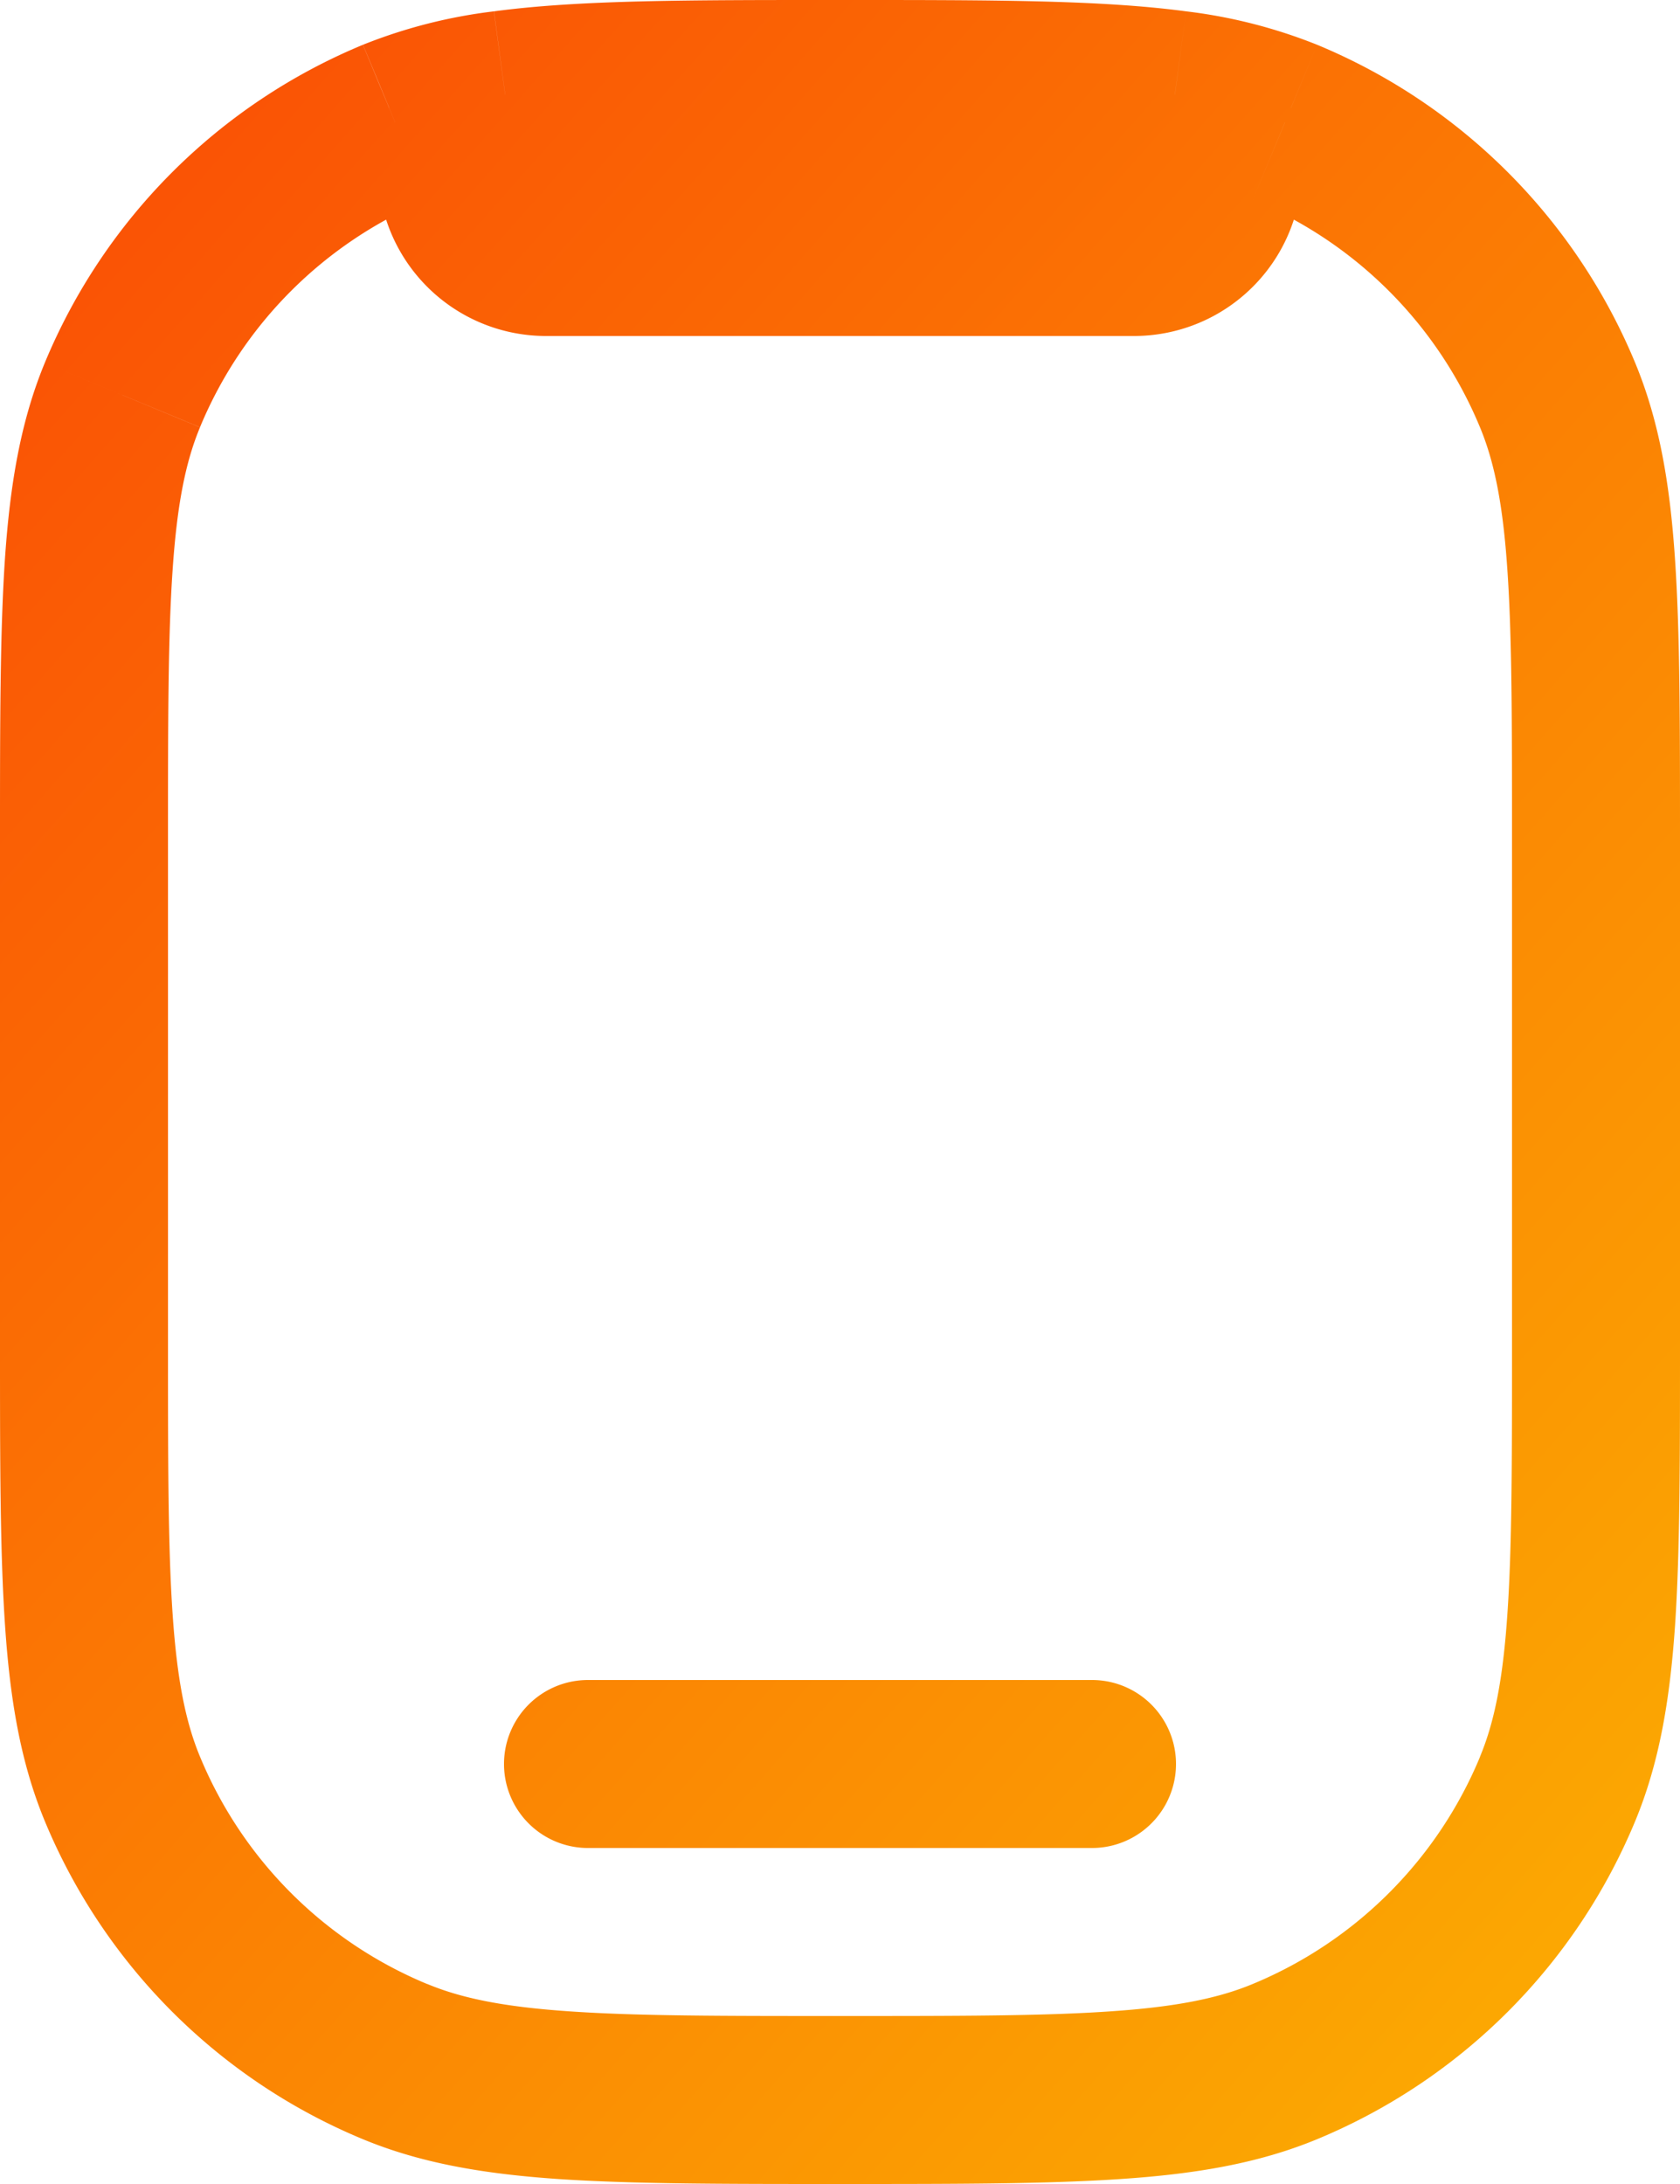<svg width="20" height="26" fill="none" xmlns="http://www.w3.org/2000/svg"><path d="M4.704 24.543l.383-.924-.383.924zm-3.247-3.247l-.924.383.924-.383zm13.84 3.247l-.384-.924.383.924zm0-23.086l-.384.924.383-.924zm3.246 3.247l-.924.383.924-.383zM4.703 1.457L4.322.533l.383.924zM1.458 4.704L.533 4.32l.924.383zM7 20a1 1 0 100 2v-2zm6 2a1 1 0 100-2v2zm.986-20.874l.133-.991-.133.99zM18 10v6h2v-6h-2zM2 16v-6H0v6h2zm8 8c-1.412 0-2.42 0-3.215-.055-.786-.053-1.29-.156-1.698-.326l-.766 1.848c.694.287 1.44.413 2.328.474C7.528 26 8.616 26 10 26v-2zM0 16c0 1.384 0 2.472.06 3.351.06.888.186 1.634.473 2.328l1.848-.766c-.17-.409-.273-.912-.326-1.698C2 18.42 2 17.412 2 16H0zm5.087 7.62a5 5 0 01-2.706-2.707l-1.848.766a7 7 0 003.788 3.788l.766-1.848zM18 16c0 1.412 0 2.42-.055 3.215-.053.786-.156 1.29-.326 1.698l1.848.766c.287-.694.413-1.44.474-2.328C20 18.472 20 17.384 20 16h-2zm-8 10c1.384 0 2.472 0 3.351-.06.888-.06 1.634-.186 2.328-.473l-.766-1.848c-.409.17-.912.273-1.698.326C12.42 24 11.412 24 10 24v2zm7.62-5.087a5 5 0 01-2.707 2.706l.766 1.848a7 7 0 003.788-3.788l-1.848-.766zM20 10c0-1.384 0-2.472-.06-3.351-.06-.888-.186-1.634-.473-2.328l-1.848.766c.17.409.273.912.326 1.698C18 7.58 18 8.588 18 10h2zm-5.087-7.62a5 5 0 012.706 2.707l1.848-.766A7 7 0 0015.68.533l-.766 1.848zM2 10c0-1.412 0-2.42.055-3.215.053-.786.156-1.29.326-1.698L.533 4.32C.246 5.015.12 5.761.059 6.65 0 7.528 0 8.616 0 10h2zM4.321.533A7 7 0 00.533 4.32l1.848.766A5 5 0 015.087 2.38L4.32.533zM7 22h6v-2H7v2zm6.5-20h-7v2h7V2zm-7 0h-2a2 2 0 002 2V2zm7 0v2a2 2 0 002-2h-2zm0 0h2A2 2 0 0014.473.252L13.499 2zM10 2c1.85 0 2.996.002 3.853.117L14.12.135C13.097-.002 11.789 0 10 0v2zm3.853.117c.443.06.775.145 1.06.264L15.68.533a6.146 6.146 0 00-1.56-.398l-.266 1.982zM5.527.252A2 2 0 004.5 2h2L5.528.251zM10 0C8.21 0 6.903-.002 5.881.135l.266 1.982C7.004 2.002 8.15 2 10 2V0zM5.881.135a6.146 6.146 0 00-1.56.398l.766 1.848a4.167 4.167 0 011.06-.264L5.88.135z" fill="url(#paint0_linear_1_353)"/><defs><linearGradient id="paint0_linear_1_353" x1="1.954" y1="1.923" x2="27.616" y2="24.653" gradientUnits="userSpaceOnUse"><stop stop-color="#FA5305"/><stop offset="1" stop-color="#FCC001"/></linearGradient></defs></svg>